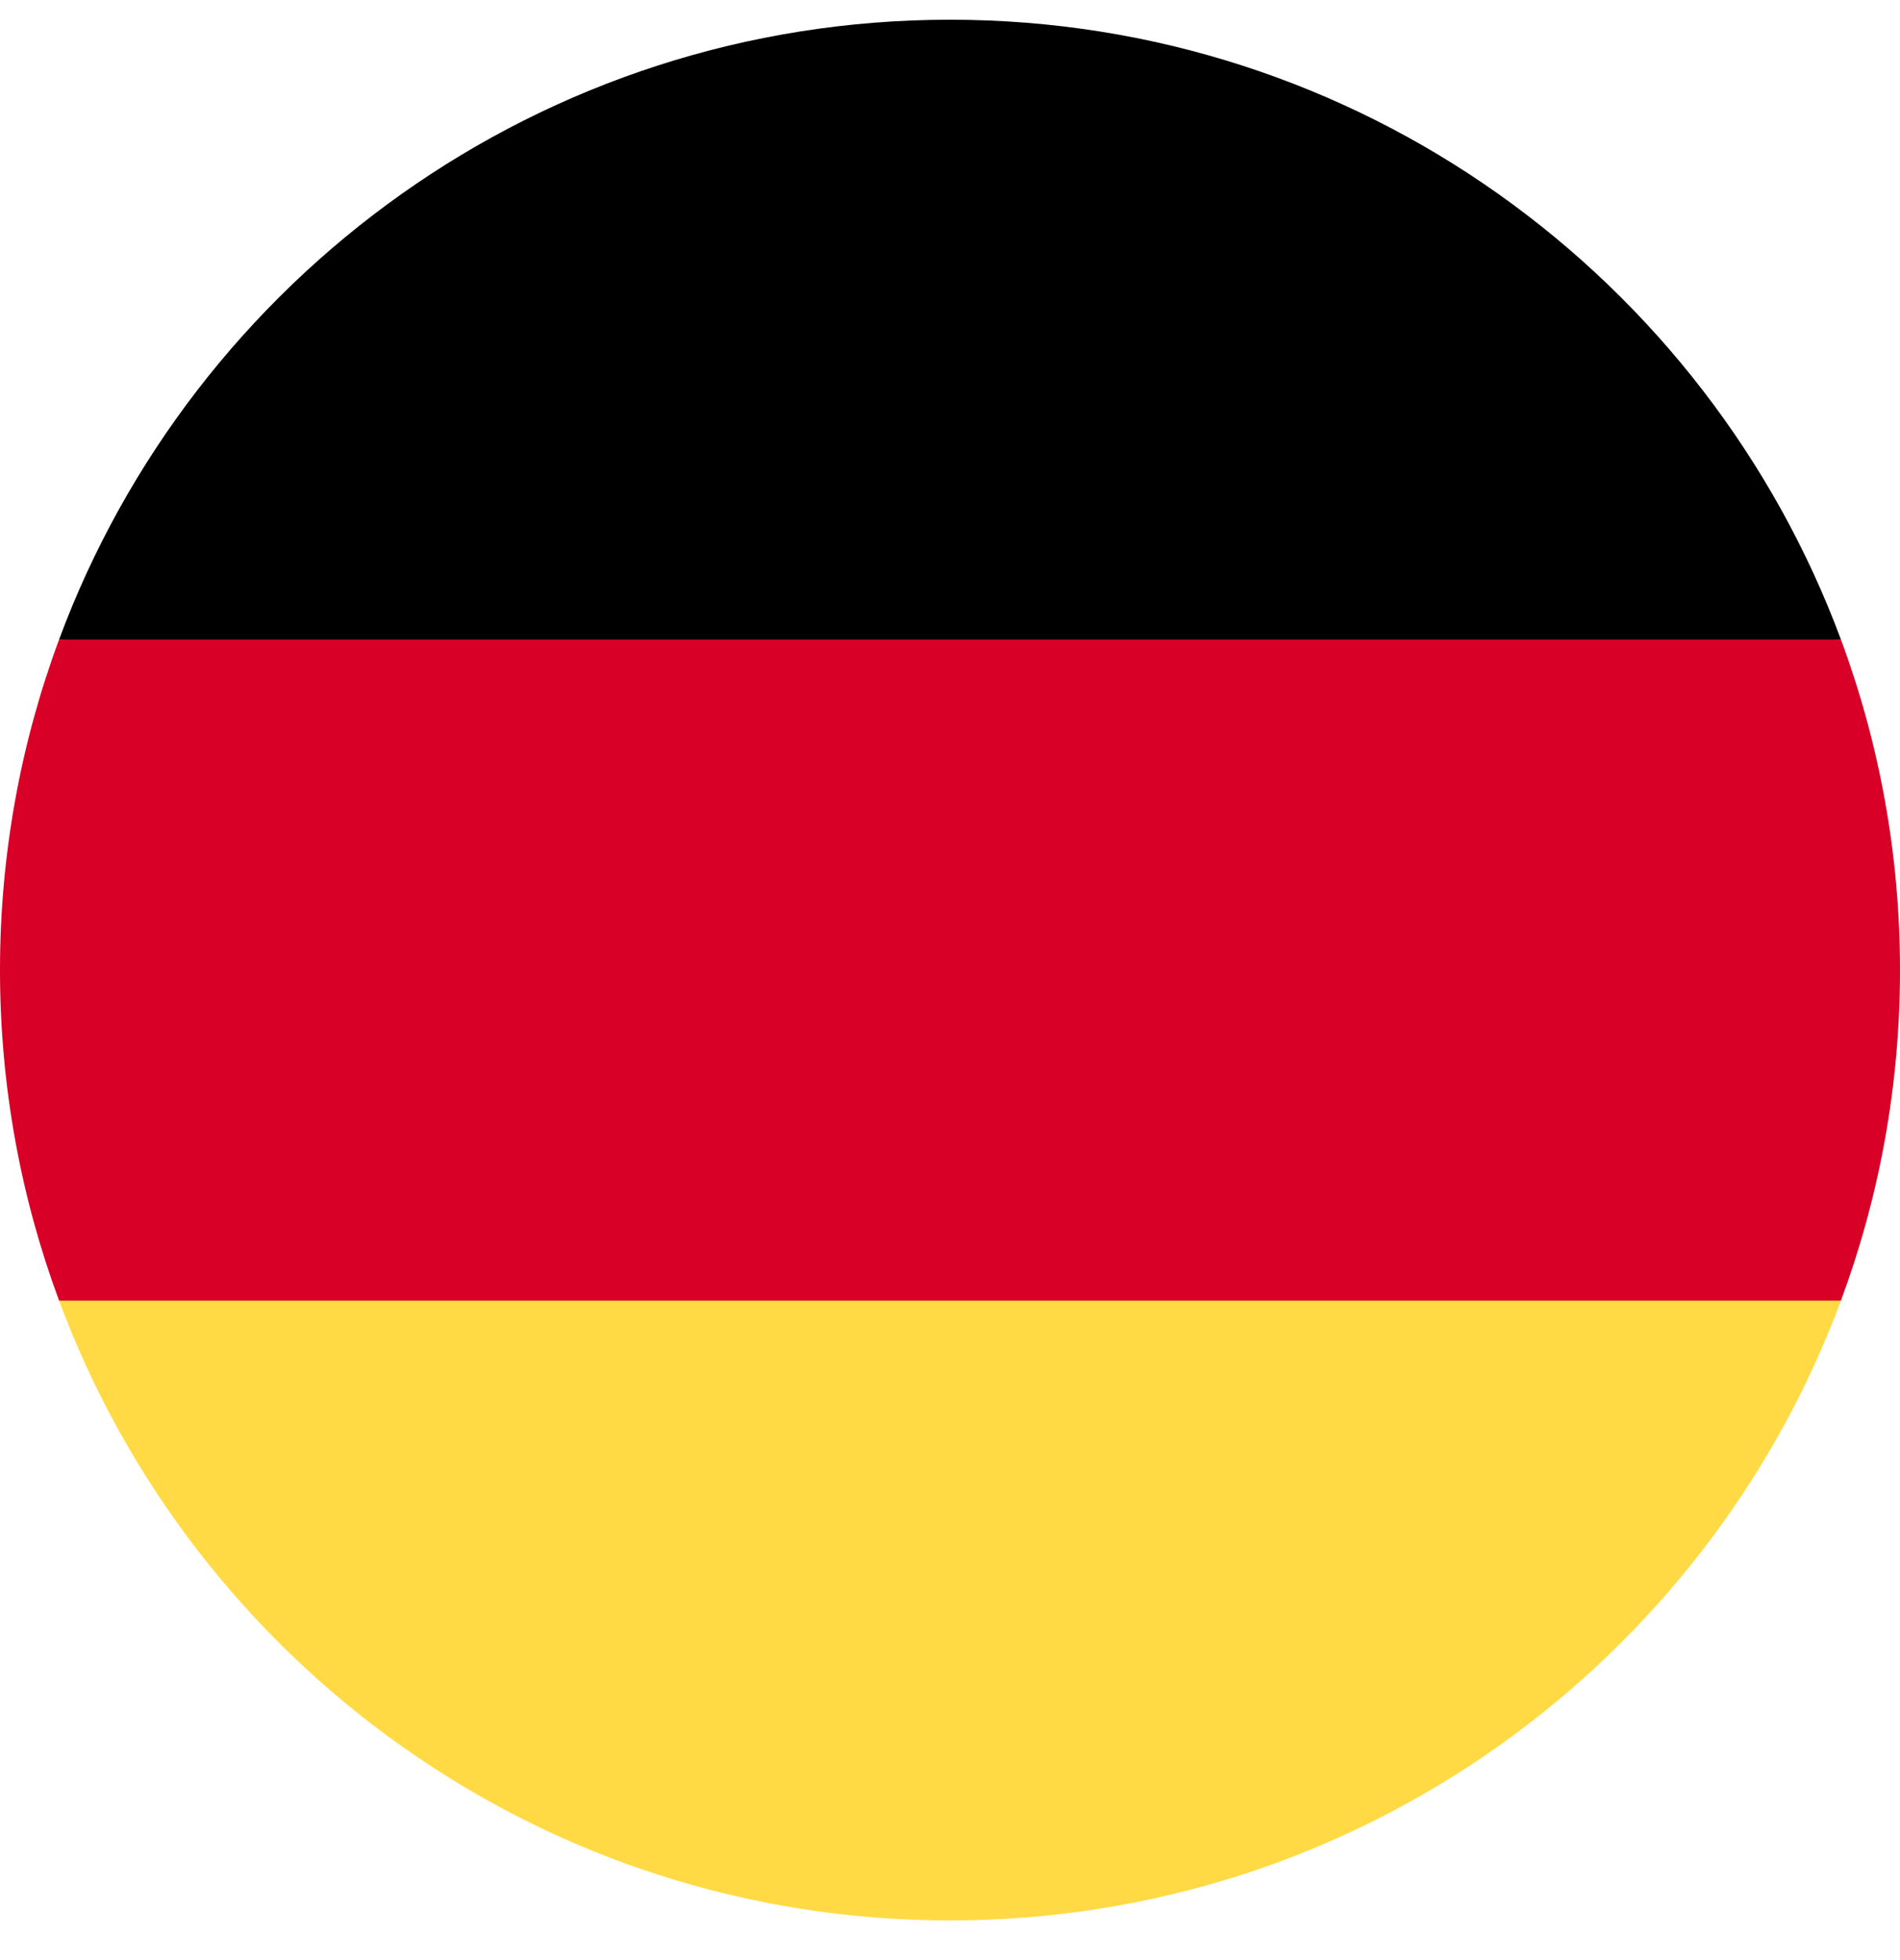 <svg width="32" height="33" viewBox="0 0 32 33" fill="none" xmlns="http://www.w3.org/2000/svg">
<g clip-path="url(#clip0_4274_10182)">
<path d="M0.995 21.897C3.256 27.99 9.12 32.332 16 32.332C22.879 32.332 28.744 27.99 31.005 21.897L16 20.506L0.995 21.897Z" fill="#FFDA44"/>
<path d="M16 0.332C9.12 0.332 3.256 4.674 0.995 10.767L16 12.158L31.005 10.767C28.744 4.674 22.879 0.332 16 0.332Z" fill="black"/>
<path d="M0.995 10.767C0.352 12.5 0 14.375 0 16.332C0 18.289 0.352 20.164 0.995 21.897H31.005C31.648 20.164 32 18.289 32 16.332C32 14.375 31.648 12.5 31.005 10.767H0.995Z" fill="#D80027"/>
</g>
<defs>
<clipPath id="clip0_4274_10182">
<rect width="32" height="32" fill="white" transform="translate(0 0.332)"/>
</clipPath>
</defs>
</svg>
